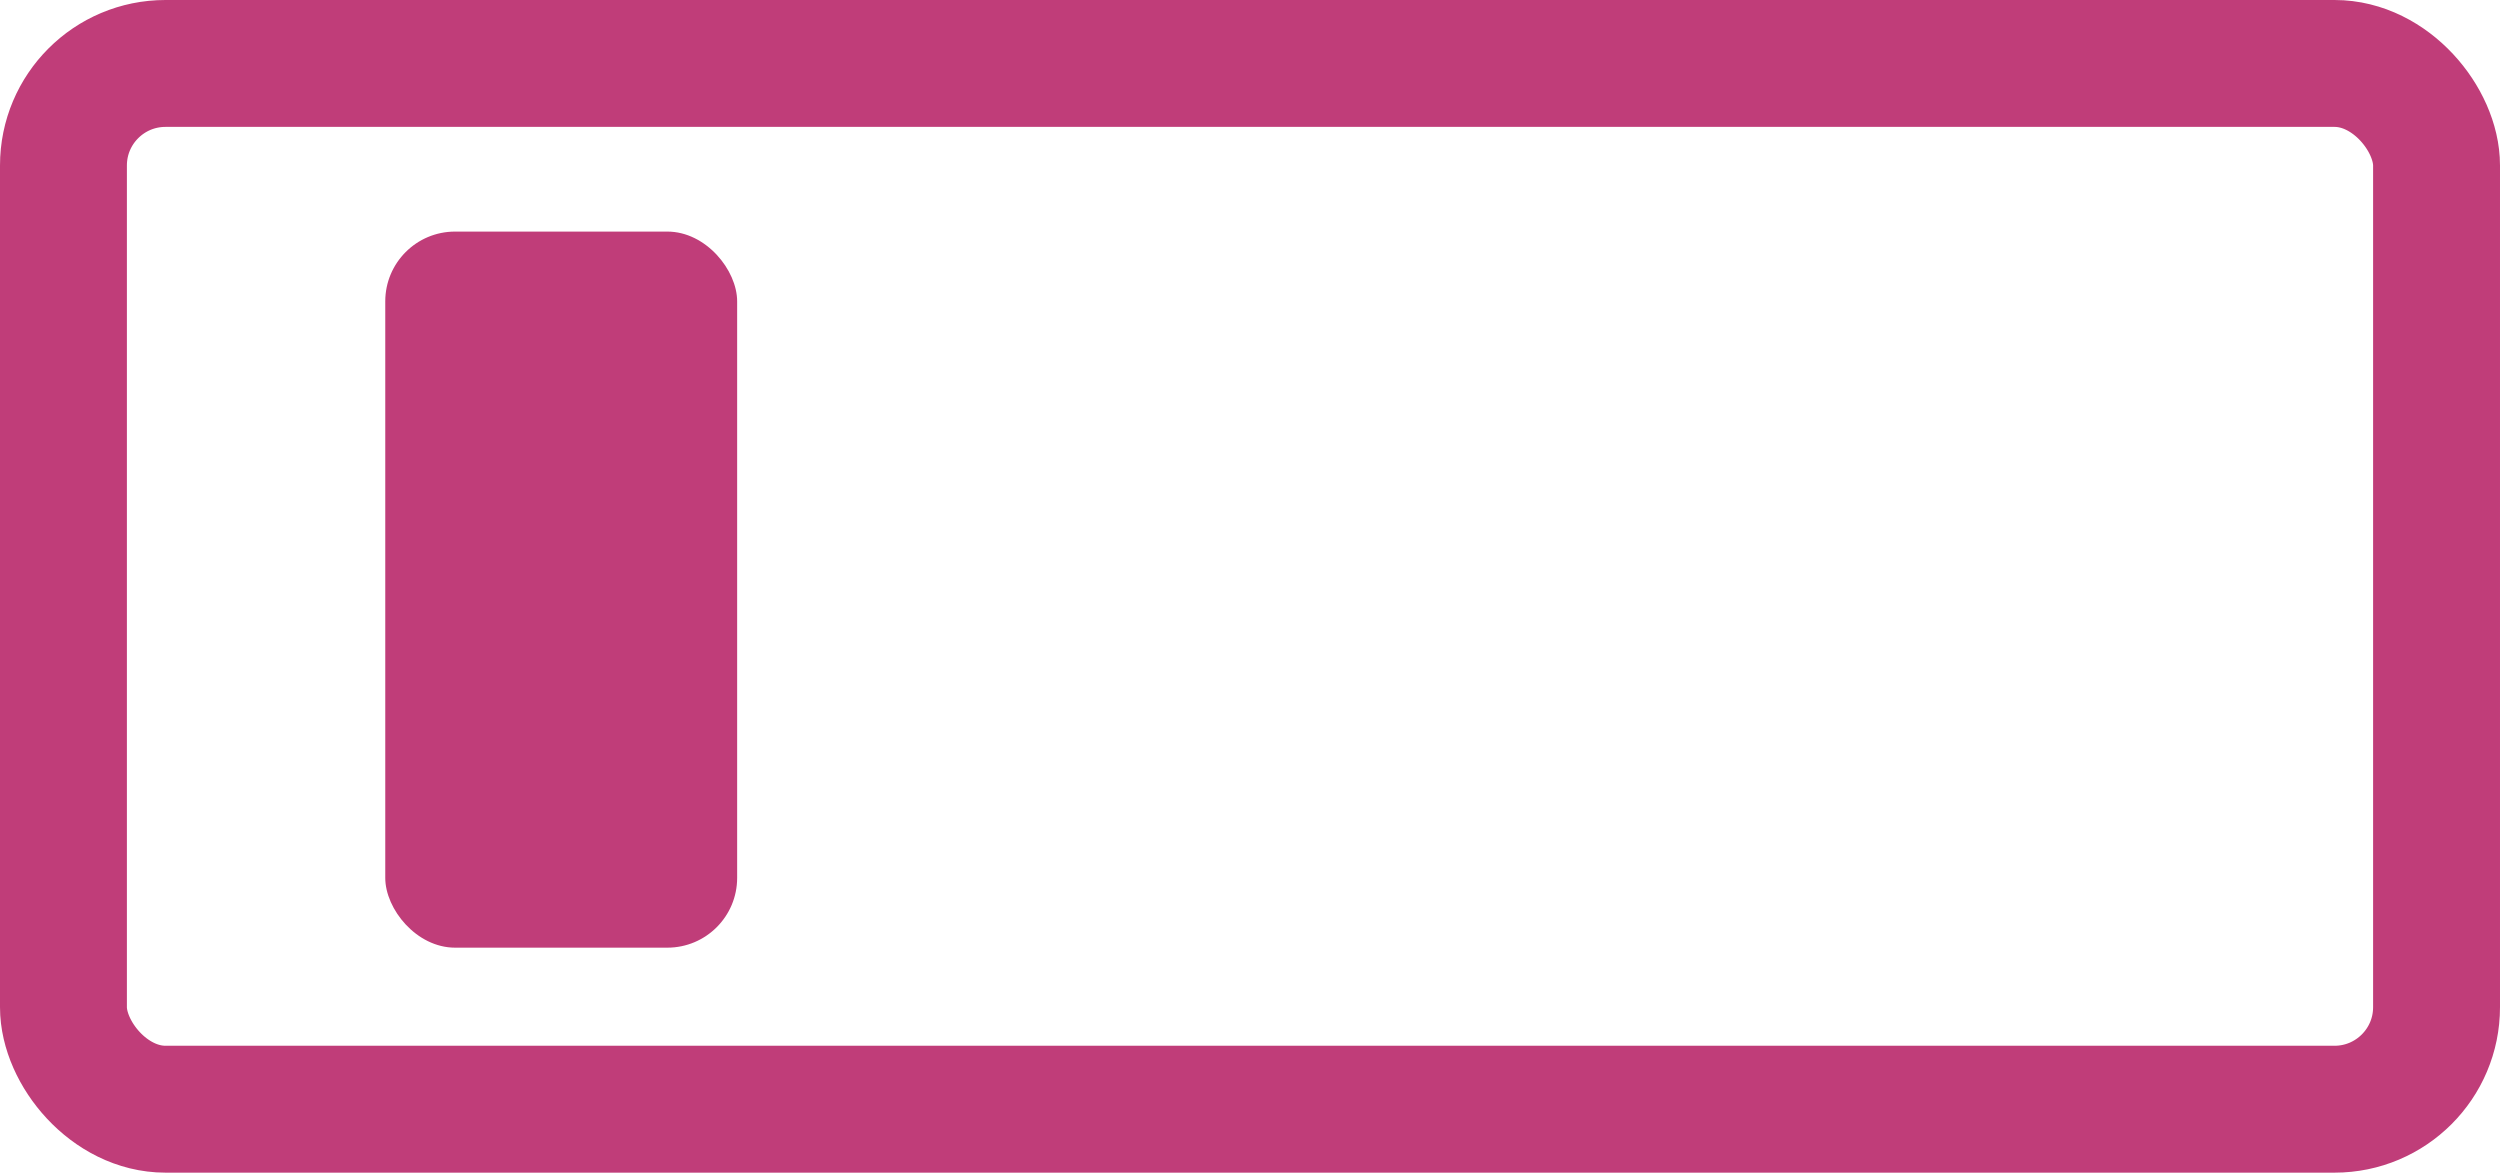 <?xml version="1.0" encoding="UTF-8"?>
<svg id="Calque_2" data-name="Calque 2" xmlns="http://www.w3.org/2000/svg" viewBox="0 0 197.01 92.41">
  <defs>
    <style>
      .cls-1 {
        fill: #c03d79;
      }

      .cls-2 {
        fill: none;
        stroke: #c03d79;
        stroke-miterlimit: 10;
        stroke-width: 10px;
      }
    </style>
  </defs>
  <g id="Calque_1-2" data-name="Calque 1">
    <rect class="cls-2" x="5" y="5" width="187.01" height="82.41" rx="8.04" ry="8.04"/>
    <rect class="cls-1" x="30.36" y="18.25" width="27.73" height="56.43" rx="5.5" ry="5.5"/>
  </g>
</svg>